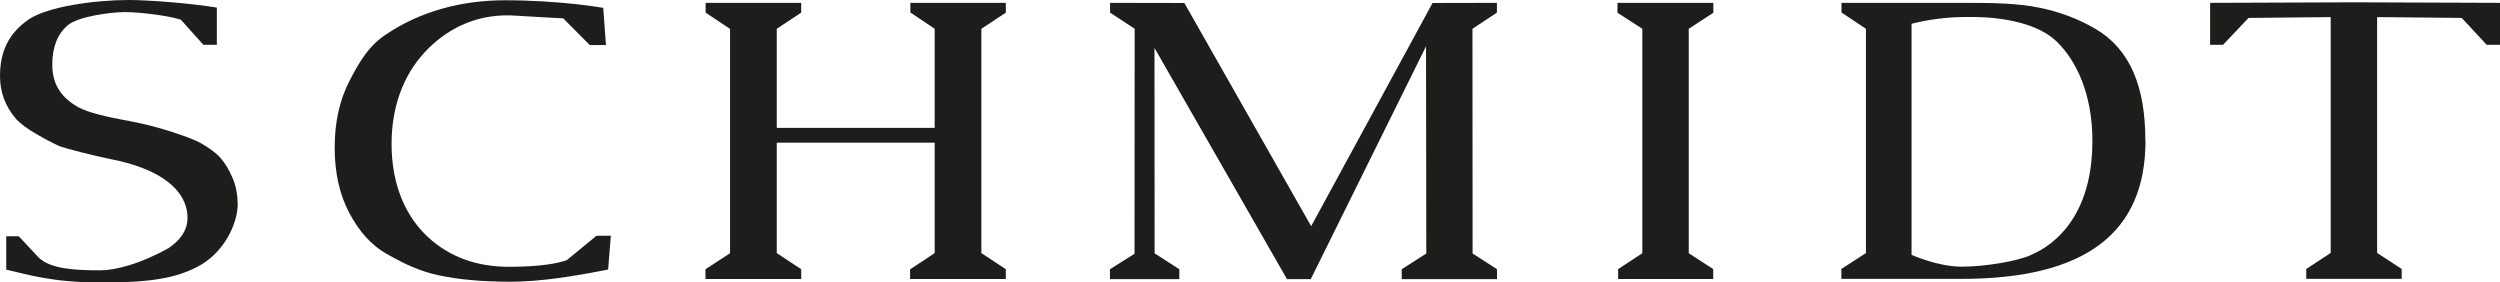 <?xml version="1.0" encoding="UTF-8"?>
<svg id="Calque_1" data-name="Calque 1" xmlns="http://www.w3.org/2000/svg" viewBox="0 0 184.13 20.8">
  <defs>
    <style>
      .cls-1 {
        fill: #1d1d1b;
      }
    </style>
  </defs>
  <polygon class="cls-1" points="126.18 20.55 119.18 20.55 119.18 19.82 120.96 18.65 120.96 2.12 119.13 .94 119.13 .21 126.19 .21 126.19 .94 124.38 2.12 124.38 18.65 126.18 19.82 126.18 20.55"/>
  <path class="cls-1" d="M37.18.02c4.16,0,7.25.56,7.25.56l.2,2.74h-1.19l-1.96-1.97s-2.04-.1-3.54-.2c-2.61-.17-4.74.8-6.36,2.39-1.63,1.59-2.74,3.95-2.74,7.06s1.1,5.4,2.68,6.86c1.58,1.46,3.57,2.19,5.98,2.19s3.68-.28,4.26-.5l2.18-1.79h1.05l-.2,2.49c-2.75.55-5.15.9-7.2.9s-3.81-.16-5.26-.47c-1.45-.31-2.51-.83-3.78-1.54-1.27-.71-2.12-1.74-2.83-3.07-.71-1.34-1.07-2.94-1.07-4.81s.37-3.52,1.11-4.94c.74-1.43,1.42-2.56,2.68-3.39C30.94.85,33.95.02,37.18.02"/>
  <polygon class="cls-1" points="110.26 20.56 103.24 20.56 103.24 19.83 105.05 18.67 105.03 3.41 96.54 20.56 94.79 20.56 85.03 3.53 85.04 18.66 86.86 19.83 86.86 20.56 81.75 20.56 81.75 19.83 83.56 18.69 83.57 2.12 81.76 .93 81.76 .21 87.23 .22 96.57 16.66 105.51 .22 110.25 .21 110.25 .93 108.45 2.12 108.46 18.67 110.26 19.83 110.26 20.56"/>
  <path class="cls-1" d="M158.02,10.36c0,6.8-4.42,10.18-13.56,10.18h-8.84v-.73l1.81-1.17V2.12l-1.8-1.2V.21h9.28c2,0,3.75.04,5.26.35,1.5.3,2.88.82,4.14,1.55,2.57,1.5,3.7,4.25,3.7,8.25M154.11,10.39c0-3.51-1.2-5.92-2.6-7.3-1.36-1.35-3.9-1.81-6.09-1.84h-.49c-1.6,0-2.9.19-4.14.5v17.02s1.93.87,3.68.87,4.09-.4,5.1-.85c2.73-1.2,4.54-4,4.54-8.4"/>
  <polygon class="cls-1" points="184.13 3.3 183.15 3.3 181.31 1.32 175.08 1.26 175.08 18.63 176.89 19.81 176.89 20.54 169.86 20.54 169.86 19.81 171.66 18.63 171.66 1.26 165.61 1.32 163.73 3.3 162.78 3.3 162.78 .21 173.4 .17 184.13 .21 184.13 3.3"/>
  <path class="cls-1" d="M17.5,15c0-.7-.13-1.35-.39-1.94-.26-.59-.55-1.07-.87-1.43-.32-.36-.81-.72-1.47-1.1-.66-.37-3.02-1.2-5.07-1.58-2.05-.37-3.21-.68-3.87-1.02-1.32-.72-1.98-1.7-1.98-3.17,0-1.28.38-2.25,1.14-2.9.76-.65,3.18-.97,4.21-.97s3.12.24,4.12.56l1.66,1.85h.99V.56c-1.88-.32-5.06-.56-6.48-.56C6.98,0,3.5.48,2.1,1.44.7,2.41,0,3.72,0,5.6c0,1.2.4,2.26,1.2,3.18.32.34.8.7,1.46,1.08.65.38,1.19.66,1.61.86.42.19,2.68.76,3.93,1.01,3.64.71,5.56,2.28,5.61,4.24.03,1.07-.65,1.8-1.39,2.3-2.08,1.17-3.92,1.64-5.04,1.64-1.93,0-3.68-.11-4.54-.95l-1.46-1.56H.46v2.46c1.66.37,3.37.95,7.1.95s5.46-.39,6.9-1.12c2.02-.99,3.05-3.22,3.05-4.67"/>
  <polygon class="cls-1" points="74.08 .93 74.08 .21 67.05 .21 67.05 .92 68.84 2.12 68.84 9.42 57.21 9.42 57.21 2.12 59.01 .93 59.01 .21 51.97 .21 51.97 .93 53.77 2.13 53.77 18.65 51.96 19.83 51.96 20.55 59.01 20.55 59.01 19.83 57.21 18.64 57.21 10.51 68.84 10.51 68.84 18.64 67.03 19.84 67.03 20.55 74.08 20.55 74.08 19.83 72.28 18.64 72.28 2.12 74.08 .93"/>
</svg>